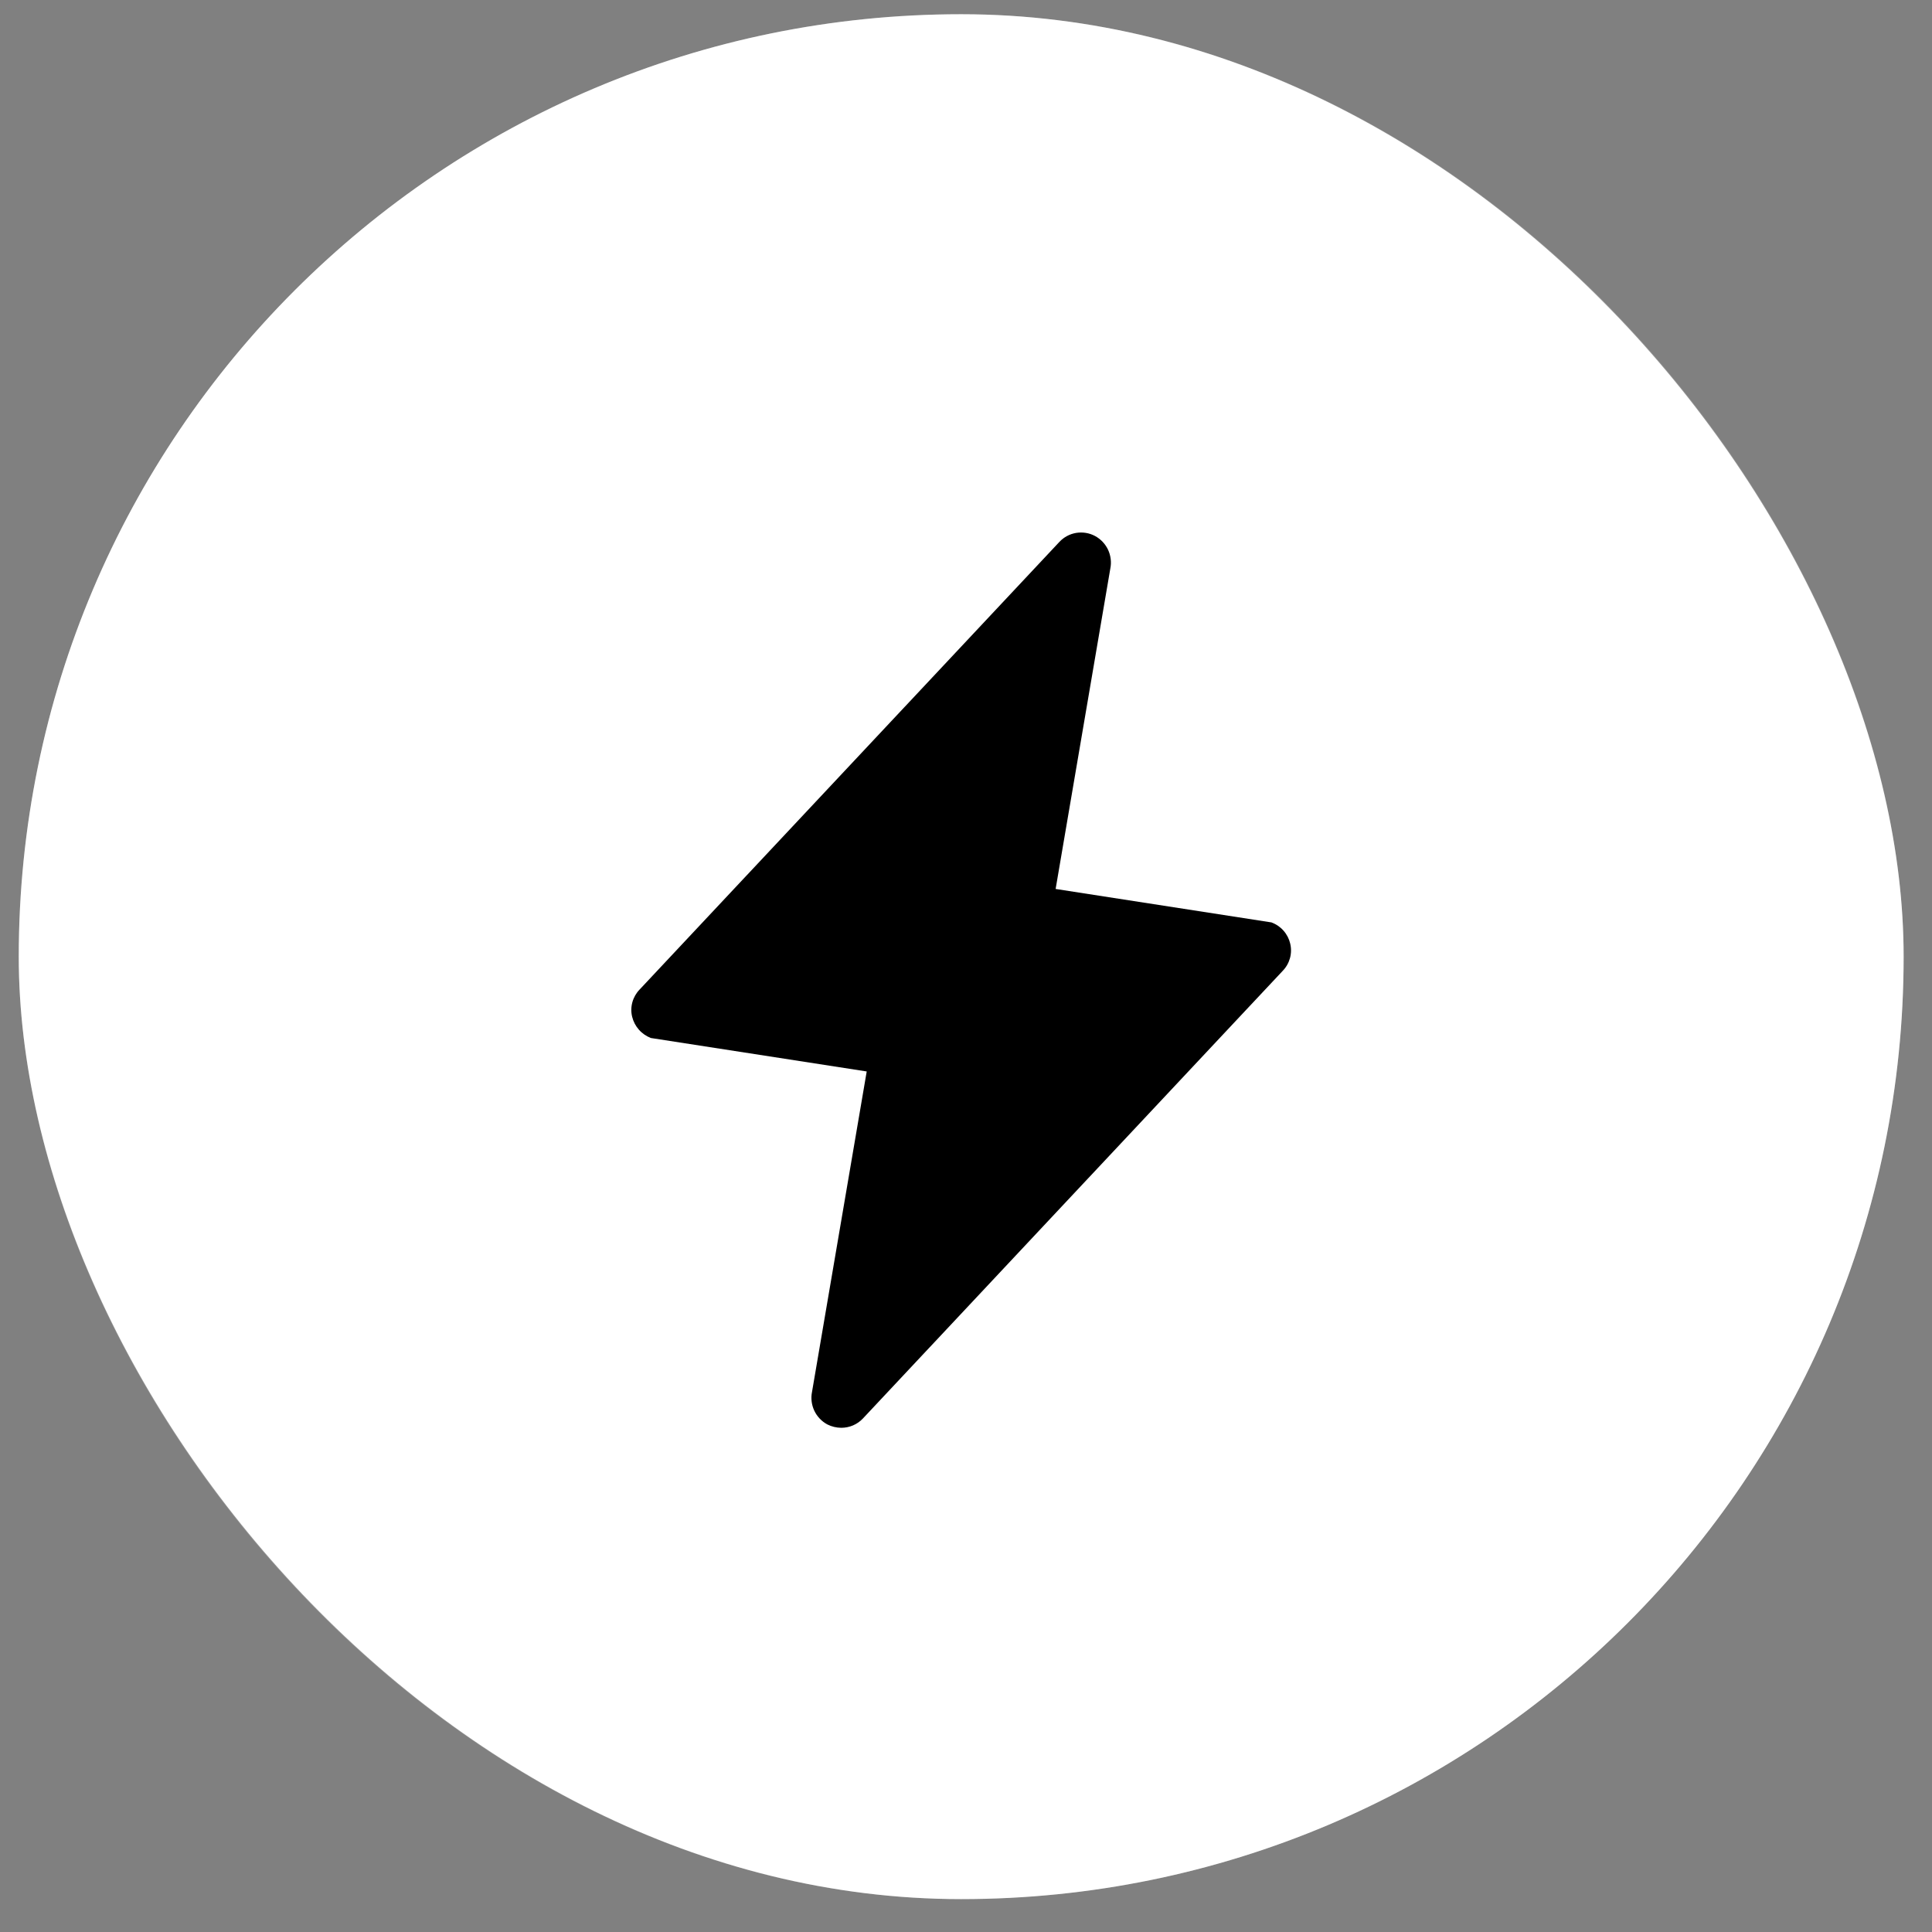 <svg fill="none" height="41" viewBox="0 0 41 41" width="41" xmlns="http://www.w3.org/2000/svg"><rect x="0" y="0" width="41" height="41" fill="#808080" stroke="none"/><rect fill="#fff" height="40" rx="20" width="40" x=".398" y=".302"/><path d="m27.381 20.027c-.024-.102-.072-.197-.142-.276-.069-.079-.157-.139-.256-.176l-4.581-.71 1.161-6.802c.027-.134.009-.274-.049-.398-.059-.124-.156-.226-.277-.291-.122-.065-.263-.087-.399-.065-.137.023-.262.09-.356.191l-8.908 9.499c-.073.075-.126.168-.154.269-.028.101-.03.207-.005.309.025.102.074.196.143.274.069.079.157.139.254.177l4.581.71-1.161 6.802c-.027.134-.009.274.049.398.059.124.156.226.277.291.091.046.192.07.294.071.086 0.0.172-.017.251-.051.079-.034.151-.084.21-.147l8.908-9.499c.073-.075.126-.168.154-.269.028-.101.03-.207.005-.309z" fill="#000"/><rect height="39" rx="19.5" stroke="#fff" stroke-opacity=".2" width="39" x=".898" y=".802"/></svg>